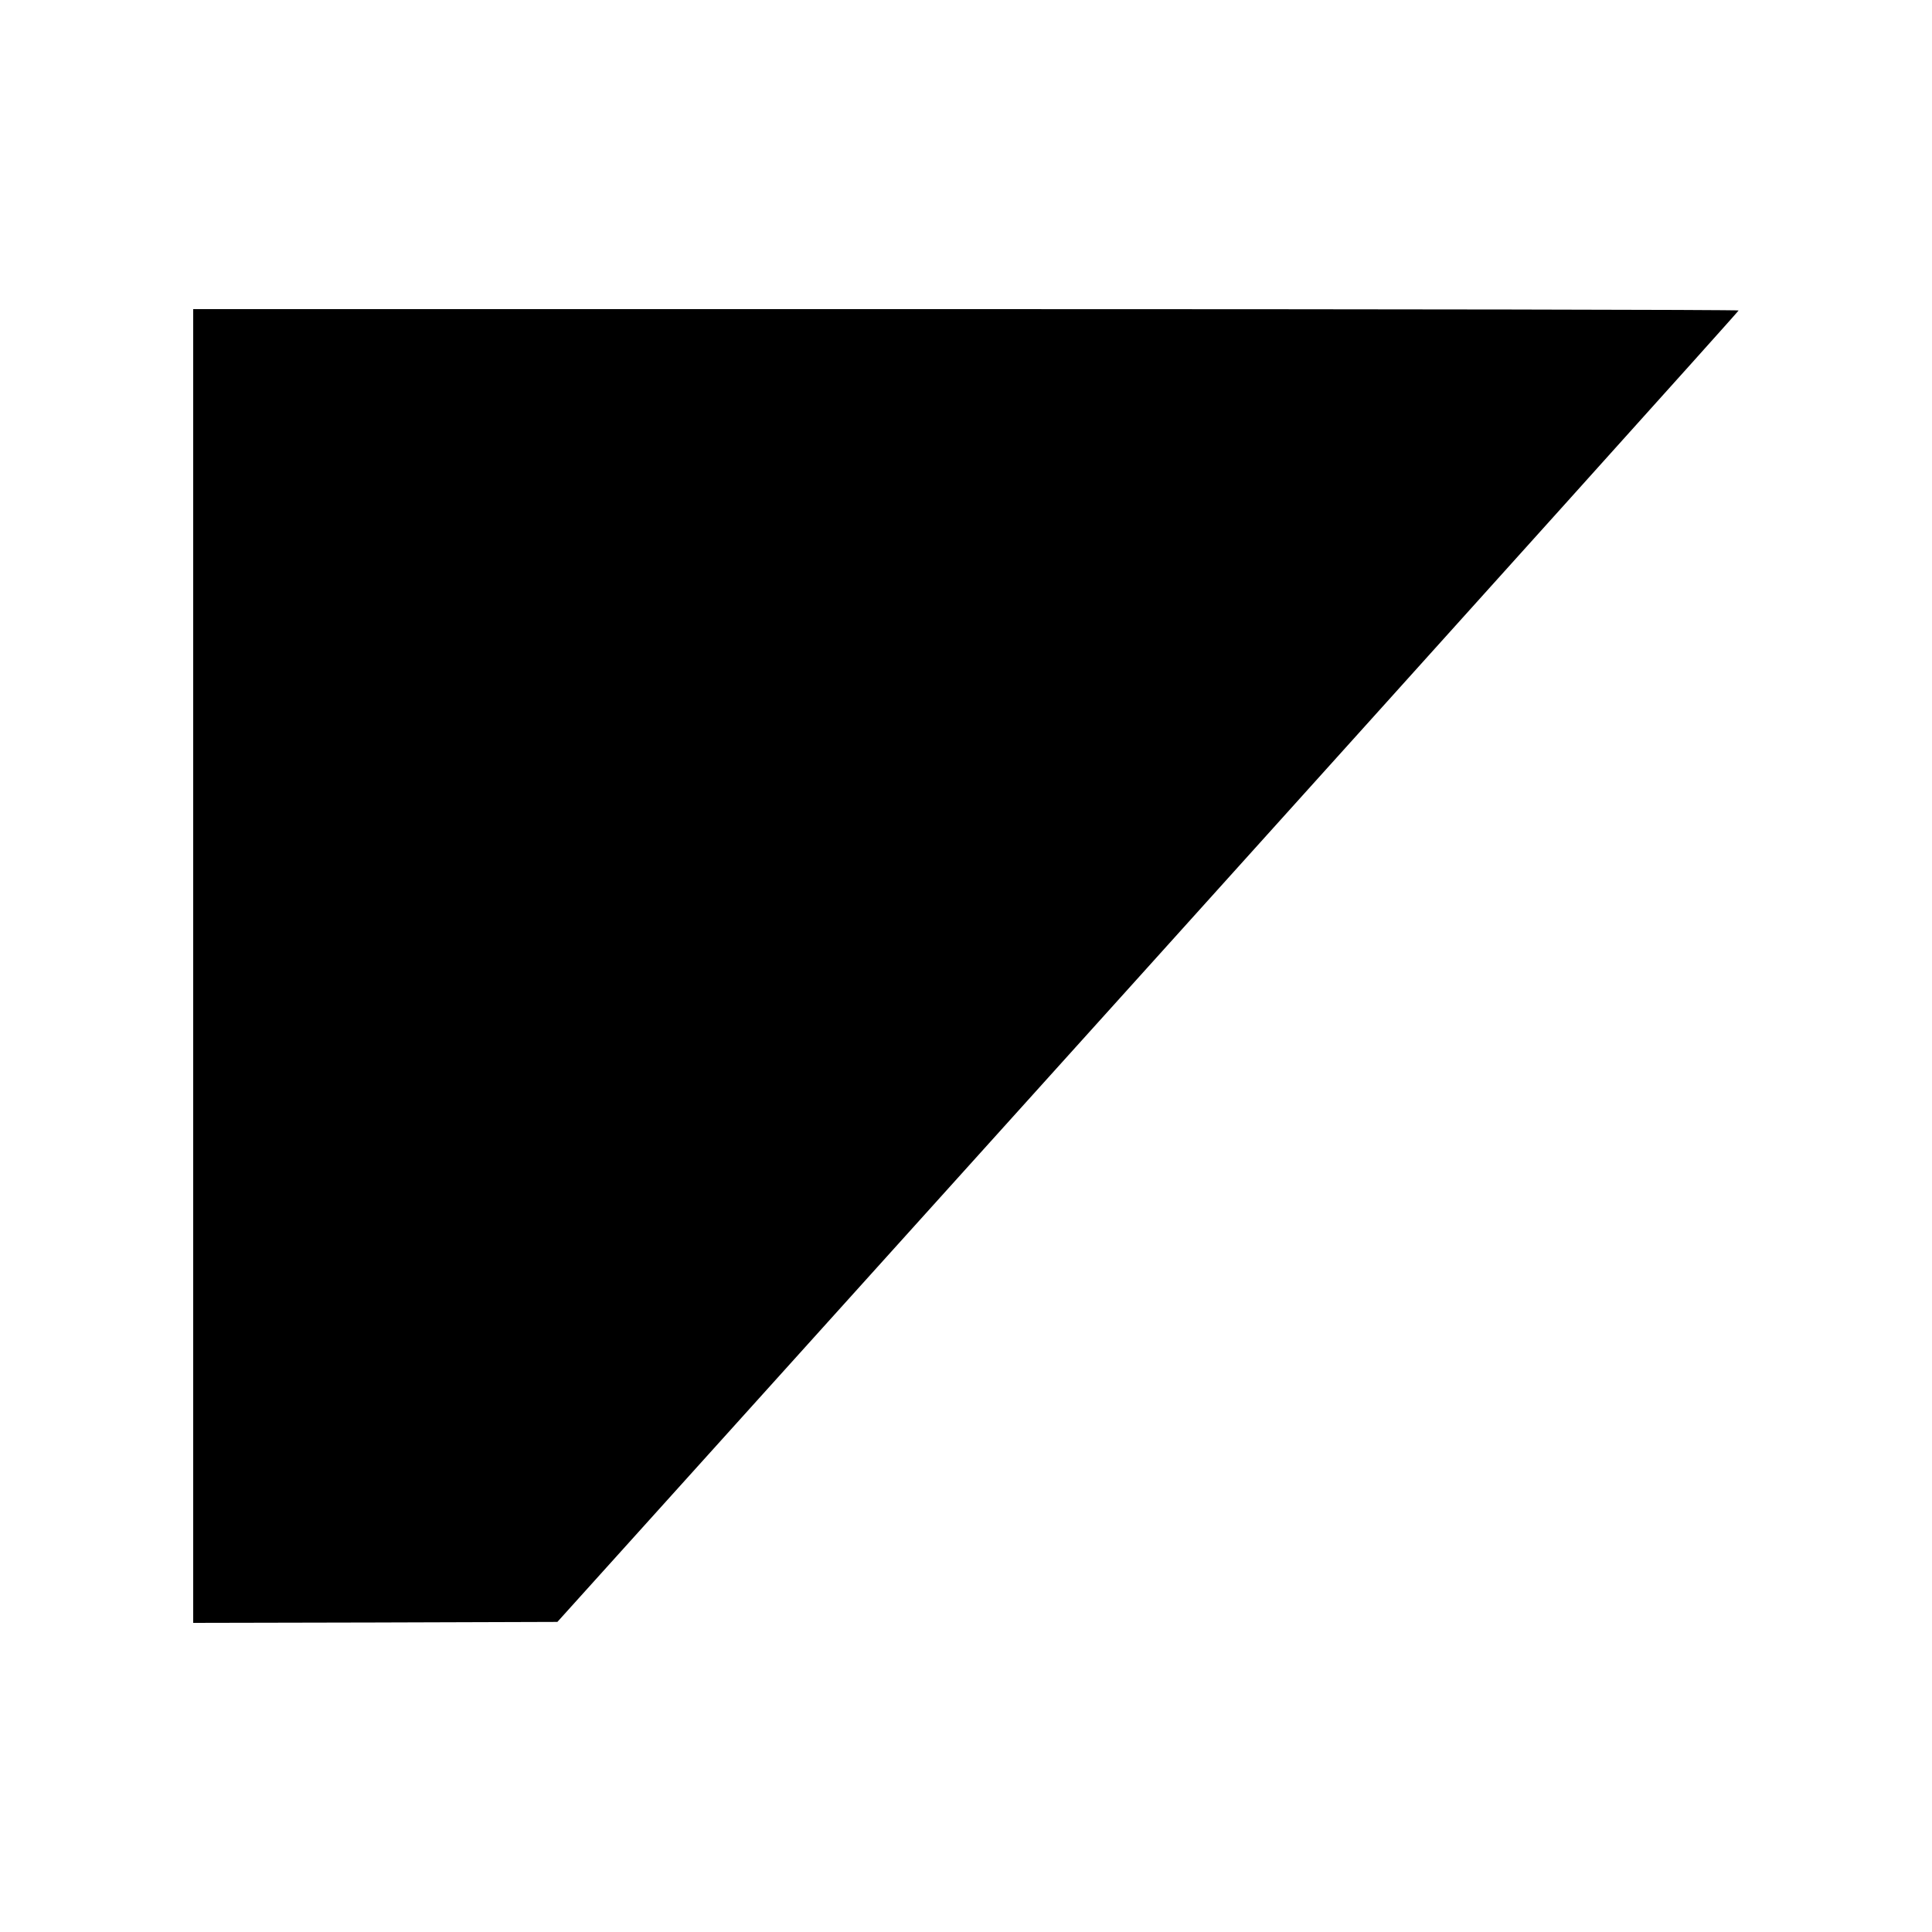 <?xml version="1.0" standalone="no"?>
<!DOCTYPE svg PUBLIC "-//W3C//DTD SVG 20010904//EN"
 "http://www.w3.org/TR/2001/REC-SVG-20010904/DTD/svg10.dtd">
<svg version="1.0" xmlns="http://www.w3.org/2000/svg"
 width="1000pt" height="1000pt" viewBox="0 0 1000 1000"
 preserveAspectRatio="xMidYMid meet">
<g transform="translate(0,1000) scale(0.1,-0.1)"
fill="#000000" stroke="none">
<path d="M1000 5000 l0 -3400 942 2 943 3 3057 3390 c1681 1865 3057 3393
3057 3398 1 4 -1799 7 -3999 7 l-4000 0 0 -3400z"/>
</g>
</svg>
